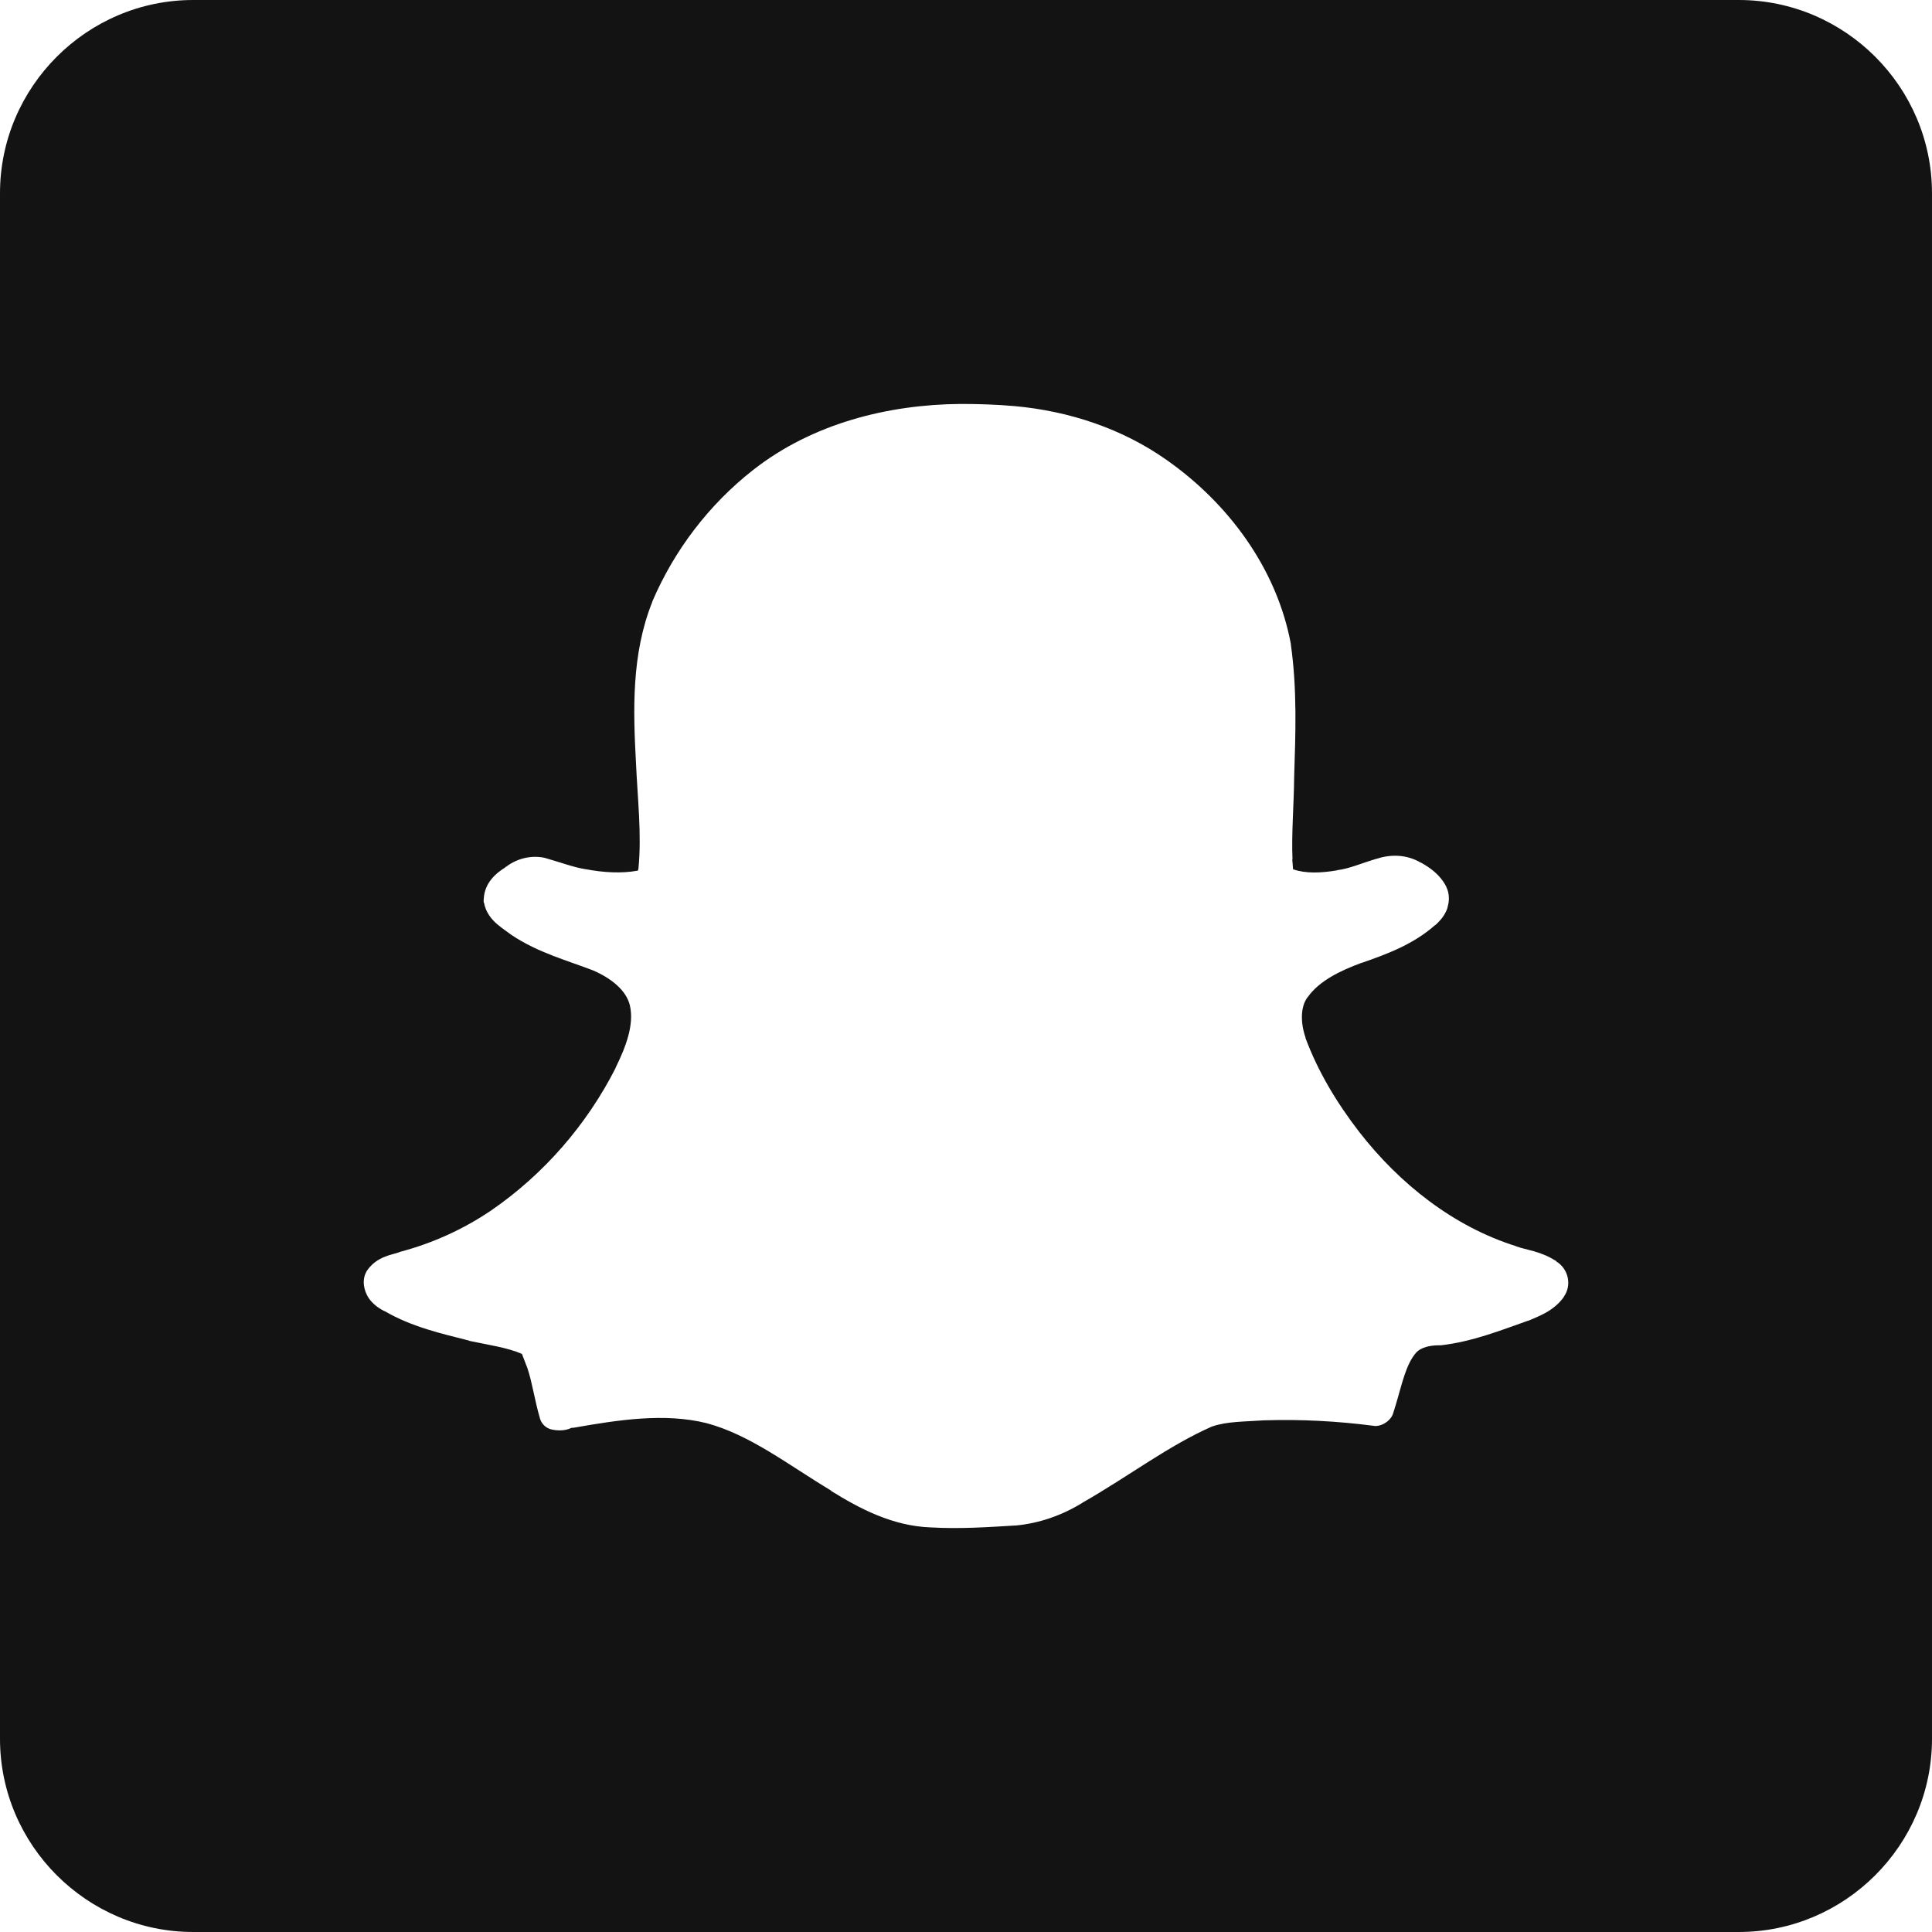 <?xml version="1.0" encoding="iso-8859-1"?>
<!-- Generator: Adobe Illustrator 21.1.0, SVG Export Plug-In . SVG Version: 6.00 Build 0)  -->
<svg version="1.1" id="Laag_1" xmlns="http://www.w3.org/2000/svg" xmlns:xlink="http://www.w3.org/1999/xlink" x="0px" y="0px"
	 viewBox="0 0 283.465 283.465" style="enable-background:new 0 0 283.465 283.465;" xml:space="preserve">
<path style="fill:#131313;" d="M255.118,0H28.346C12.756,0,0,12.756,0,28.346v226.772c0,15.591,12.756,28.346,28.346,28.346h226.772
	c15.591,0,28.346-12.756,28.346-28.346V28.346C283.465,12.756,270.709,0,255.118,0z M229.432,190.277c0,0.039,0,0.039,0,0.039
	c-1.503,2.073-3.695,2.804-5.159,3.453c-0.039,0-0.12,0-0.162,0.039c-3.94,1.382-8.081,3.047-12.71,3.576c-0.082,0-0.203,0-0.284,0
	c-1.38,0-2.599,0.325-3.29,1.016c-1.584,1.785-2.112,4.67-3.086,7.876c-0.039,0.162-0.121,0.286-0.202,0.448
	c0.243-0.448,0.12-0.204-0.042,0.325c-0.081,0.282-0.161,0.691-0.568,1.136c-0.367,0.448-1.097,0.934-1.827,1.016
	c-0.163,0.041-0.367,0.041-0.529,0c-5.319-0.692-10.639-0.975-15.999-0.812c0,0-0.042,0-0.082,0
	c-2.884,0.201-5.524,0.162-7.594,0.893h-0.04c-6.457,2.843-12.305,7.351-18.925,11.128c-0.039,0-0.081,0.039-0.122,0.081
	c-2.964,1.827-6.295,3.006-9.746,3.33c-0.04,0-0.04,0-0.081,0c-4.061,0.243-8.162,0.529-12.386,0.282c-0.041,0-0.041,0-0.041,0
	c-5.604-0.201-10.437-2.759-14.619-5.358v-0.043c-6.295-3.778-11.899-8.203-18.315-9.908c-6.132-1.502-12.833-0.486-19.493,0.692
	c-0.081,0-0.162,0-0.243,0c-0.163,0.039-1.137,0.649-2.965,0.244c-0.771-0.162-1.421-0.773-1.665-1.503
	c-0.812-2.722-1.137-5.28-1.869-7.473c-0.487-1.217-0.731-1.948-0.812-2.11c-2.153-0.934-4.832-1.301-7.715-1.911
	c0,0,0-0.039-0.041-0.039c-3.98-1.015-8.366-1.99-12.346-4.303c-0.04,0-0.081-0.043-0.122-0.043c-0.649-0.325-1.38-0.811-2.03-1.584
	c-0.69-0.852-1.26-2.356-0.771-3.735c0.081-0.204,0.162-0.366,0.244-0.529c1.462-2.193,3.776-2.395,4.751-2.763
	c0.081-0.039,0.162-0.081,0.204-0.081c4.751-1.259,9.299-3.329,13.36-6.092c7.715-5.319,13.97-12.546,18.193-20.832v-0.043
	c1.544-3.125,2.762-6.374,2.112-9.177c-0.528-2.234-2.762-3.979-5.361-5.118c-3.776-1.462-8.081-2.598-11.98-5.197
	c-0.041-0.041-0.081-0.081-0.122-0.081c-0.447-0.365-1.178-0.812-1.99-1.503c-0.812-0.69-1.705-1.746-1.948-3.168
	c-0.041,0,0-0.04-0.041-0.04c0-0.162-0.04-0.284,0-0.447c0.081-2.437,1.827-3.858,3.127-4.67c0-0.041,0.04-0.041,0.081-0.081
	c0-0.04,0.04-0.04,0.081-0.04c1.543-1.177,3.614-1.747,5.685-1.3c0.041,0.041,0.082,0.041,0.122,0.041
	c2.152,0.609,4.061,1.34,5.848,1.625h0.04c2.599,0.487,5.239,0.649,7.635,0.203c0.041-0.081,0.041-0.162,0.082-0.326
	c0.487-4.954-0.123-10.152-0.366-15.513c-0.406-7.634-0.69-15.879,2.396-23.594v-0.041c3.208-7.513,8.326-14.254,14.824-19.331
	c8.65-6.782,19.737-9.584,30.417-9.665c2.64,0,5.279,0.08,8,0.324c7.919,0.731,15.717,3.29,22.254,7.919
	c9.016,6.335,16.123,15.879,18.194,26.965c0,0,0,0.04,0,0.082c0.934,6.579,0.691,13.076,0.486,19.412c0,0.041,0,0.041,0,0.041
	c-0.039,4.183-0.406,8.203-0.243,12.102h-0.039c0.081,0.649,0.081,1.177,0.12,1.422c1.788,0.649,4.102,0.568,6.458,0.162
	c0.042-0.04,0.082-0.04,0.122-0.04c1.665-0.203,3.492-1.016,5.684-1.665h0.043c2.07-0.691,4.426-0.609,6.415,0.568h0.042
	c1.218,0.69,2.802,1.705,3.736,3.574c0,0,0,0,0,0.041c0.446,0.893,0.446,1.95,0.201,2.802c-0.039,0.284-0.162,0.528-0.243,0.731
	c-0.446,0.933-1.055,1.543-1.542,1.989c-0.043,0-0.043,0.041-0.082,0.041c-3.21,2.842-7.107,4.264-10.722,5.523c0,0,0,0-0.041,0
	c-3.207,1.177-6.253,2.68-7.919,5.036c0,0.039-0.04,0.039-0.04,0.039c-1.055,1.422-1.015,3.777-0.283,5.891c0,0.039,0,0.039,0,0.08
	c1.827,4.913,4.588,9.503,7.877,13.768c5.929,7.633,13.848,13.886,23.027,16.772c0,0.039,0.04,0.039,0.08,0.039
	c1.341,0.49,3.493,0.691,5.606,2.031c0.04,0,0.04,0,0.04,0c0.08,0.08,0.121,0.08,0.162,0.123v0.039
	C230.081,186.132,230.69,188.53,229.432,190.277z"/>
</svg>
